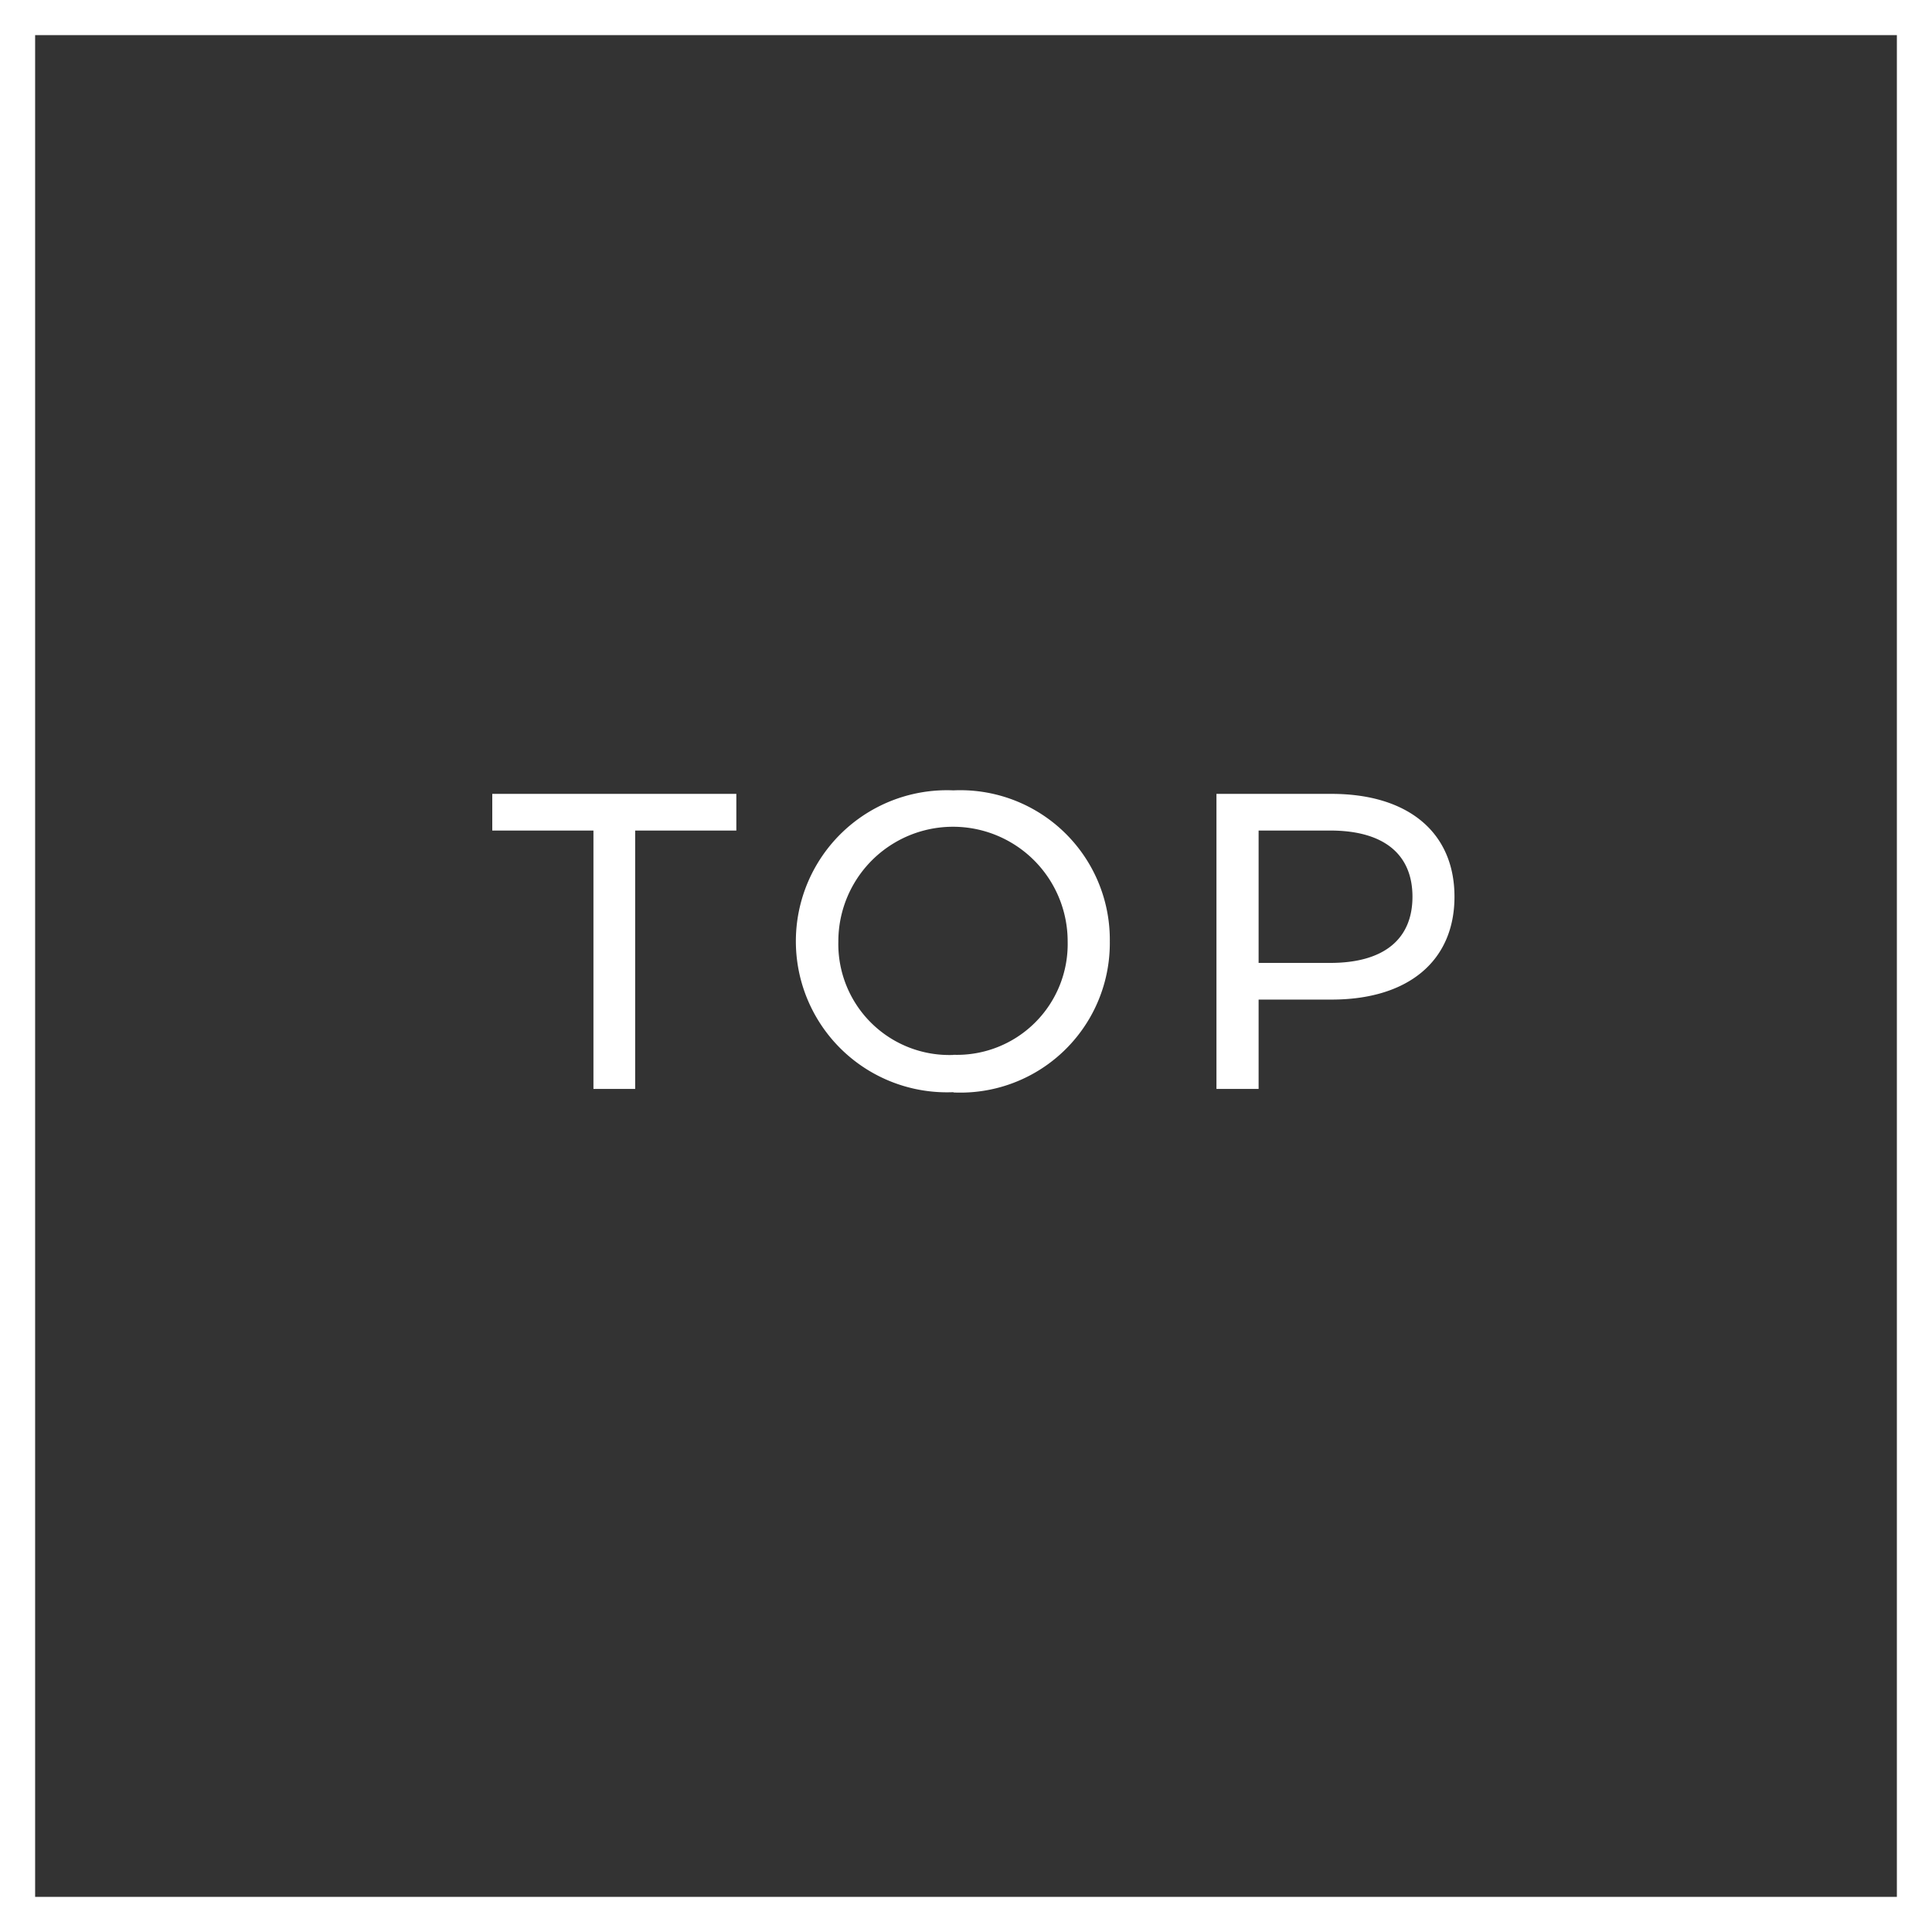<svg xmlns="http://www.w3.org/2000/svg" width="55" height="55" viewBox="0 0 55 55">
  <rect x="0" y="0" width="55" height="55" fill="#333333" stroke="none"/>
  <g id="Gruppe_131818" data-name="Gruppe 131818" transform="translate(12710 245)">
    <g id="Pfad_381598" data-name="Pfad 381598" transform="translate(-12710 -245)" fill="none">
      <path d="M0,0H55V55H0Z" stroke="none"/>
      <path d="M 1 1 L 1 54 L 54 54 L 54 1 L 1 1 M 0 0 L 55 0 L 55 55 L 0 55 L 0 0 Z" stroke="none" fill="#fff"/>
    </g>
    <path id="Pfad_381599" data-name="Pfad 381599" d="M14.894,12h1.188V4.644h2.88V3.6H12.014V4.644h2.88Zm10.248.1a4.256,4.256,0,0,0,4.452-4.3,4.256,4.256,0,0,0-4.452-4.3,4.3,4.3,0,1,0,0,8.592Zm0-1.068A3.16,3.16,0,0,1,21.866,7.8a3.264,3.264,0,0,1,6.528,0A3.154,3.154,0,0,1,25.142,11.028ZM35.906,3.6H32.63V12h1.2V9.456h2.076c2.184,0,3.5-1.1,3.5-2.928S38.09,3.6,35.906,3.6ZM35.87,8.412H33.83V4.644h2.04c1.536,0,2.34.684,2.34,1.884S37.406,8.412,35.87,8.412Z" transform="translate(-12708 -226)" fill="#fff"/>
  </g>
</svg>
